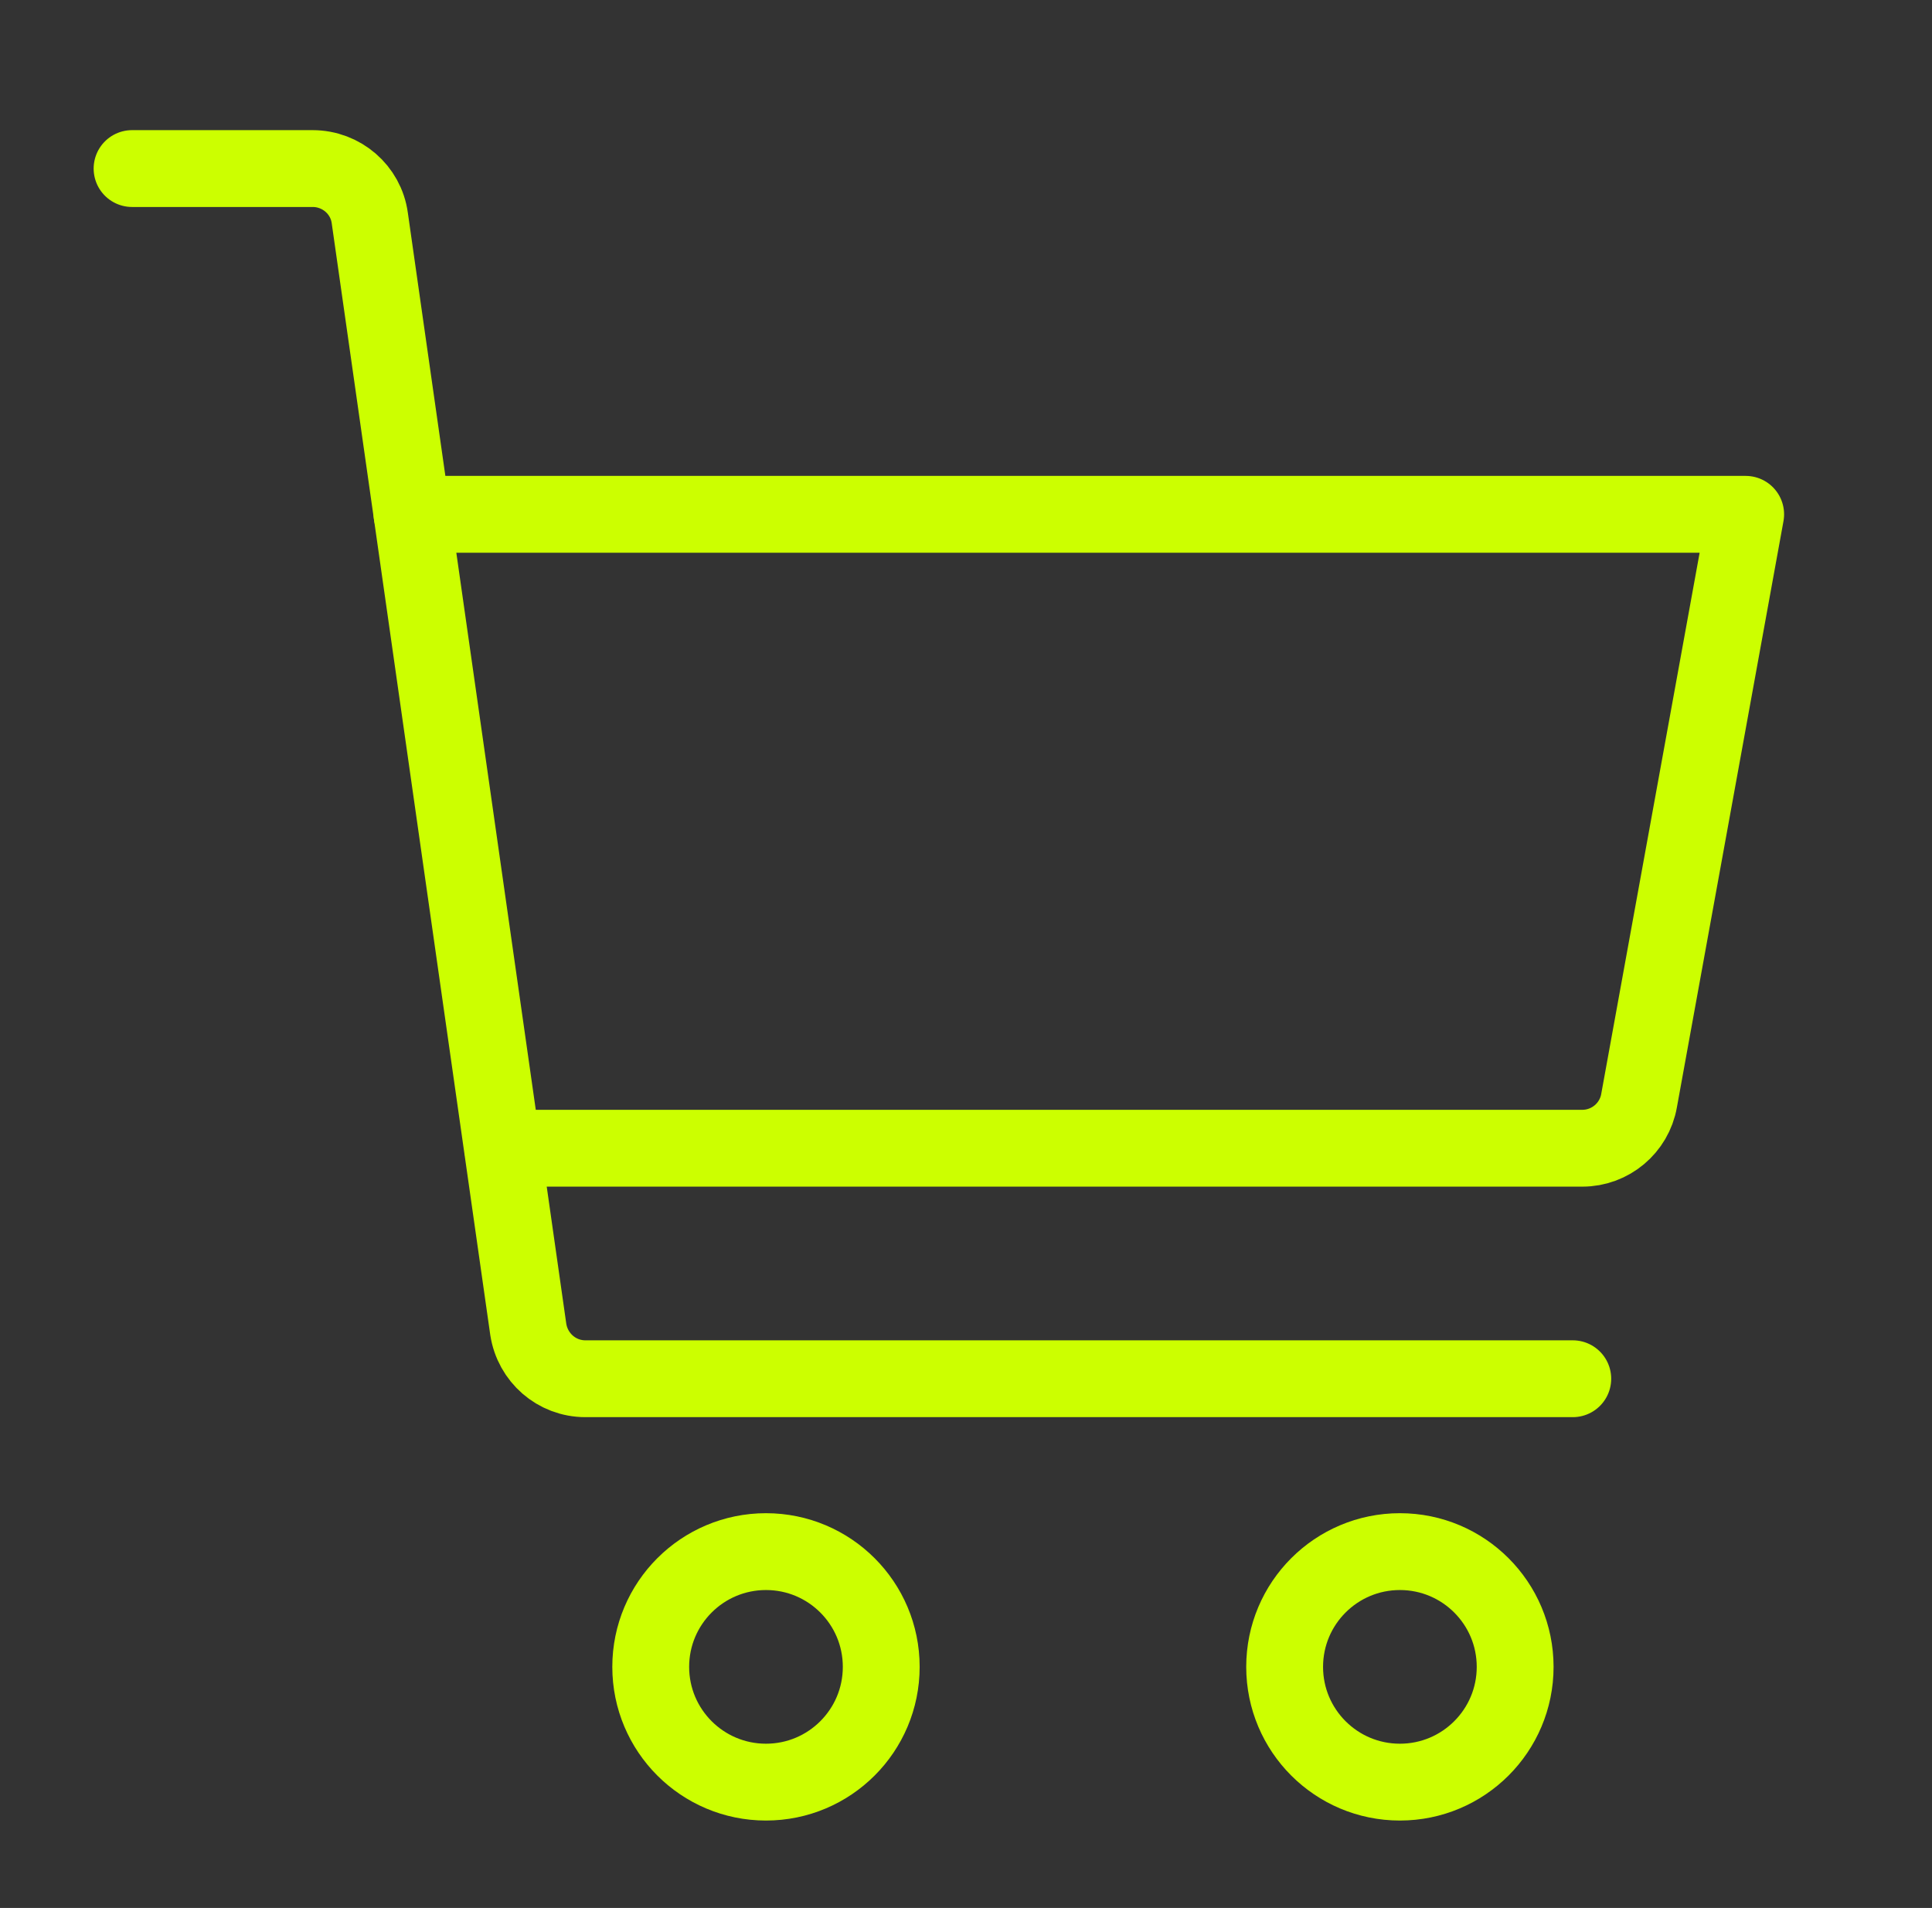 <?xml version="1.0" encoding="utf-8"?>
<!-- Generator: Adobe Illustrator 26.4.1, SVG Export Plug-In . SVG Version: 6.00 Build 0)  -->
<svg version="1.1" id="Icons" xmlns="http://www.w3.org/2000/svg" xmlns:xlink="http://www.w3.org/1999/xlink" x="0px" y="0px"
	 viewBox="0 0 402.3 397.3" style="enable-background:new 0 0 402.3 397.3;" xml:space="preserve">
<rect x="0" y="0" width="402.3" height="397.3" fill="#333333" stroke="none"/>
<style type="text/css">
	.st0{fill:none;stroke:#ccff00;stroke-width:16;stroke-linecap:round;stroke-linejoin:round;stroke-miterlimit:10;}
</style>
<g>
	<circle class="st0" cx="159.5" cy="347.1" r="24"/>
	<circle class="st0" cx="291.5" cy="347.1" r="24"/>
	<path class="st0" d="M327.5,287.1H121.9c-6,0-11-4.4-11.9-10.3L77,45.4c-0.8-5.9-5.9-10.3-11.9-10.3H27.5"/>
	<path class="st0" d="M85.8,107.1h277.7l-22.2,122.1c-1,5.7-6,9.9-11.8,9.9H104.7"/>
</g>
</svg>
